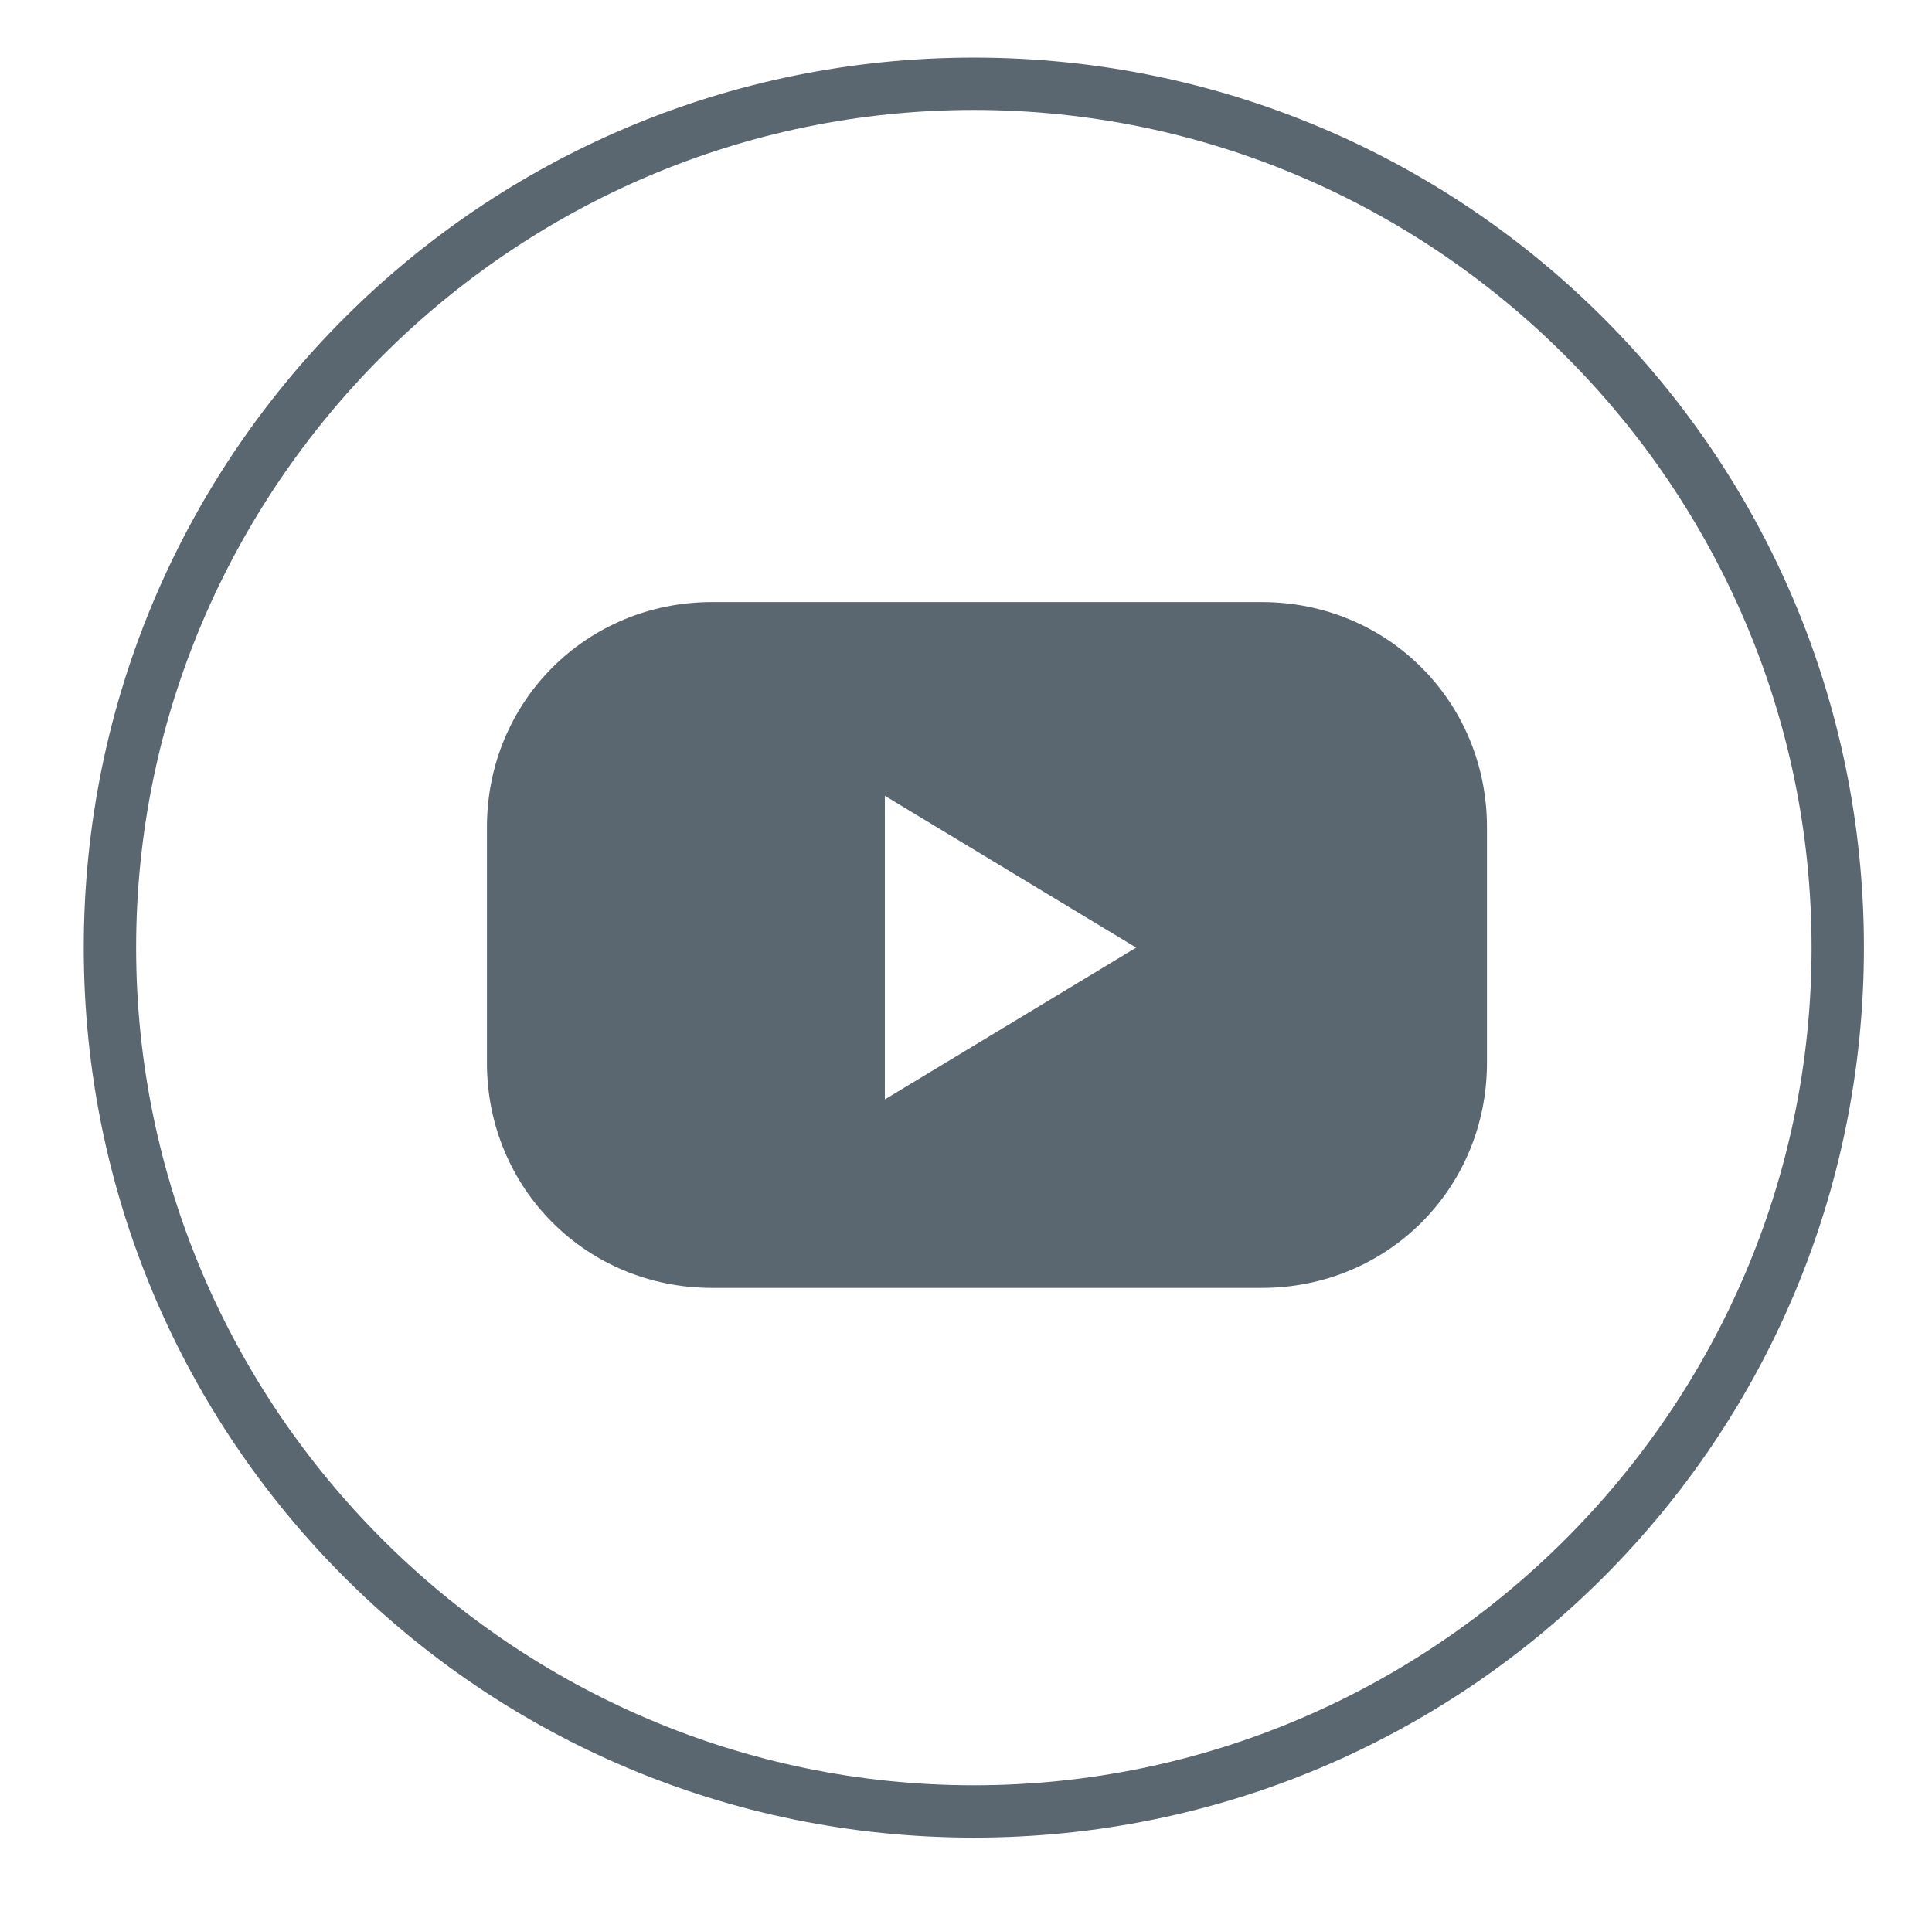 <?xml version="1.0" encoding="utf-8"?>
<!-- Generator: Adobe Illustrator 18.1.0, SVG Export Plug-In . SVG Version: 6.00 Build 0)  -->
<svg version="1.1" id="Layer_1" xmlns="http://www.w3.org/2000/svg" xmlns:xlink="http://www.w3.org/1999/xlink" x="0px" y="0px"
	 viewBox="0 0 36.9 36.5" enable-background="new 0 0 36.9 36.5" xml:space="preserve">
<path fill="#5B6770" d="M18.6,2.1c8.8,0,16,7.2,16,16c0,8.8-7.2,16-16,16c-8.8,0-16-7.2-16-16C2.6,9.3,9.8,2.1,18.6,2.1 M18.6,1.1
	c-9.4,0-17,7.6-17,17c0,9.4,7.6,17,17,17c9.4,0,17-7.6,17-17C35.6,8.7,28,1.1,18.6,1.1"/>
<path display="none" fill="#B86752" d="M35.7,18.1c0,9.4-7.6,17-17,17c-9.4,0-17-7.6-17-17c0-9.4,7.6-17,17-17
	C28.1,1.1,35.7,8.7,35.7,18.1"/>
<path display="none" fill="#FFFFFF" d="M16.9,18.4h-1.2v-1.6h1.2v-1.4c0-1,0.3-1.7,0.9-2.2c0.6-0.5,1.3-0.8,2.3-0.8
	c0.5,0,1,0.1,1.4,0.2v1.7c-0.3-0.1-0.6-0.2-1-0.2c-0.5,0-0.9,0.1-1.1,0.3c-0.2,0.2-0.4,0.6-0.4,1.1v1.2H21v1.6H19v6.4h-2.1V18.4z"/>
<path display="none" fill="#5B6770" d="M25.7,17.1c0-3.2-3.2-5.7-7.1-5.7c-3.9,0-7.1,2.6-7.1,5.7c0,2.8,2.5,5.2,5.9,5.7
	c0.2,0,0.5,0.2,0.6,0.3c0.1,0.2,0,0.5,0,0.6c0,0-0.1,0.5-0.1,0.6c0,0.2-0.1,0.7,0.6,0.4c0.8-0.3,4.1-2.4,5.6-4.1h0
	C25.3,19.5,25.7,18.4,25.7,17.1 M16.2,18.8c0,0.1-0.1,0.1-0.1,0.1h-2c0,0-0.1,0-0.1,0c0,0,0,0,0,0c0,0,0,0,0,0c0,0,0-0.1,0-0.1v-3.1
	c0-0.1,0.1-0.1,0.1-0.1h0.5c0.1,0,0.1,0.1,0.1,0.1v2.4H16c0.1,0,0.1,0.1,0.1,0.1V18.8z M17.4,18.8c0,0.1-0.1,0.1-0.1,0.1h-0.5
	c-0.1,0-0.1-0.1-0.1-0.1v-3.1c0-0.1,0.1-0.1,0.1-0.1h0.5c0.1,0,0.1,0.1,0.1,0.1V18.8z M20.8,18.8c0,0.1-0.1,0.1-0.1,0.1h-0.5
	c0,0,0,0,0,0h0c0,0,0,0,0,0c0,0,0,0,0,0l0,0c0,0,0,0,0,0c0,0,0,0,0,0c0,0,0,0,0,0l0,0c0,0,0,0,0,0L18.6,17v1.8
	c0,0.1-0.1,0.1-0.1,0.1H18c-0.1,0-0.1-0.1-0.1-0.1v-3.1c0-0.1,0.1-0.1,0.1-0.1h0.5h0c0,0,0,0,0,0c0,0,0,0,0,0c0,0,0,0,0,0
	c0,0,0,0,0,0c0,0,0,0,0,0c0,0,0,0,0,0c0,0,0,0,0,0c0,0,0,0,0,0c0,0,0,0,0,0c0,0,0,0,0,0c0,0,0,0,0,0c0,0,0,0,0,0l0,0c0,0,0,0,0,0
	l0,0c0,0,0,0,0,0h0c0,0,0,0,0,0l1.4,1.9v-1.8c0-0.1,0.1-0.1,0.1-0.1h0.5c0.1,0,0.1,0.1,0.1,0.1V18.8z M23.5,16.2
	c0,0.1-0.1,0.1-0.1,0.1H22v0.5h1.3c0.1,0,0.1,0.1,0.1,0.1v0.5c0,0.1-0.1,0.1-0.1,0.1H22v0.5h1.3c0.1,0,0.1,0.1,0.1,0.1v0.5
	c0,0.1-0.1,0.1-0.1,0.1h-2c0,0-0.1,0-0.1,0c0,0,0,0,0,0c0,0,0,0,0,0c0,0,0-0.1,0-0.1v-3.1c0,0,0-0.1,0-0.1c0,0,0,0,0,0c0,0,0,0,0,0
	c0,0,0.1,0,0.1,0h2c0.1,0,0.1,0.1,0.1,0.1V16.2z"/>
<g display="none">
	<path display="inline" fill="#FFFFFF" d="M18.8,12c2,0,2.2,0,3,0c0.7,0,1.1,0.2,1.4,0.3c0.3,0.1,0.6,0.3,0.9,0.6
		c0.3,0.3,0.4,0.5,0.6,0.9c0.1,0.3,0.2,0.7,0.3,1.4c0,0.8,0,1,0,3c0,2,0,2.2,0,3c0,0.7-0.2,1.1-0.3,1.4c-0.1,0.3-0.3,0.6-0.6,0.9
		c-0.3,0.3-0.5,0.4-0.9,0.6c-0.3,0.1-0.7,0.2-1.4,0.3c-0.8,0-1,0-3,0c-2,0-2.2,0-3,0c-0.7,0-1.1-0.2-1.4-0.3
		c-0.3-0.1-0.6-0.3-0.9-0.6c-0.3-0.3-0.4-0.5-0.6-0.9c-0.1-0.3-0.2-0.7-0.3-1.4c0-0.8,0-1,0-3c0-2,0-2.2,0-3c0-0.7,0.2-1.1,0.3-1.4
		c0.1-0.3,0.3-0.6,0.6-0.9c0.3-0.3,0.5-0.4,0.9-0.6c0.3-0.1,0.7-0.2,1.4-0.3C16.5,12,16.8,12,18.8,12 M18.8,10.7c-2,0-2.3,0-3.1,0
		c-0.8,0-1.3,0.2-1.8,0.3c-0.5,0.2-0.9,0.4-1.3,0.9c-0.4,0.4-0.7,0.8-0.9,1.3c-0.2,0.5-0.3,1-0.3,1.8c0,0.8,0,1,0,3.1
		c0,2,0,2.3,0,3.1c0,0.8,0.2,1.3,0.3,1.8c0.2,0.5,0.4,0.9,0.9,1.3c0.4,0.4,0.8,0.7,1.3,0.9c0.5,0.2,1,0.3,1.8,0.3c0.8,0,1,0,3.1,0
		c2,0,2.3,0,3.1,0c0.8,0,1.3-0.2,1.8-0.3c0.5-0.2,0.9-0.4,1.3-0.9c0.4-0.4,0.7-0.8,0.9-1.3c0.2-0.5,0.3-1,0.3-1.8c0-0.8,0-1,0-3.1
		c0-2,0-2.3,0-3.1c0-0.8-0.2-1.3-0.3-1.8c-0.2-0.5-0.4-0.9-0.9-1.3c-0.4-0.4-0.8-0.7-1.3-0.9c-0.5-0.2-1-0.3-1.8-0.3
		C21,10.7,20.8,10.7,18.8,10.7"/>
	<path display="inline" fill="#FFFFFF" d="M18.8,14.3c-2.1,0-3.8,1.7-3.8,3.8c0,2.1,1.7,3.8,3.8,3.8c2.1,0,3.8-1.7,3.8-3.8
		C22.6,16,20.9,14.3,18.8,14.3 M18.8,20.6c-1.4,0-2.5-1.1-2.5-2.5c0-1.4,1.1-2.5,2.5-2.5c1.4,0,2.5,1.1,2.5,2.5
		C21.2,19.5,20.1,20.6,18.8,20.6"/>
	<path display="inline" fill="#FFFFFF" d="M23.6,14.1c0,0.5-0.4,0.9-0.9,0.9c-0.5,0-0.9-0.4-0.9-0.9c0-0.5,0.4-0.9,0.9-0.9
		C23.2,13.2,23.6,13.6,23.6,14.1"/>
</g>
<path fill="#5B6770" d="M24.1,11.5H13.6c-2.4,0-4.3,1.9-4.3,4.3v4.5c0,2.4,1.9,4.3,4.3,4.3h10.5c2.4,0,4.3-1.9,4.3-4.3v-4.5
	C28.4,13.4,26.5,11.5,24.1,11.5 M16.9,21v-5.8l4.8,2.9L16.9,21z"/>
</svg>
